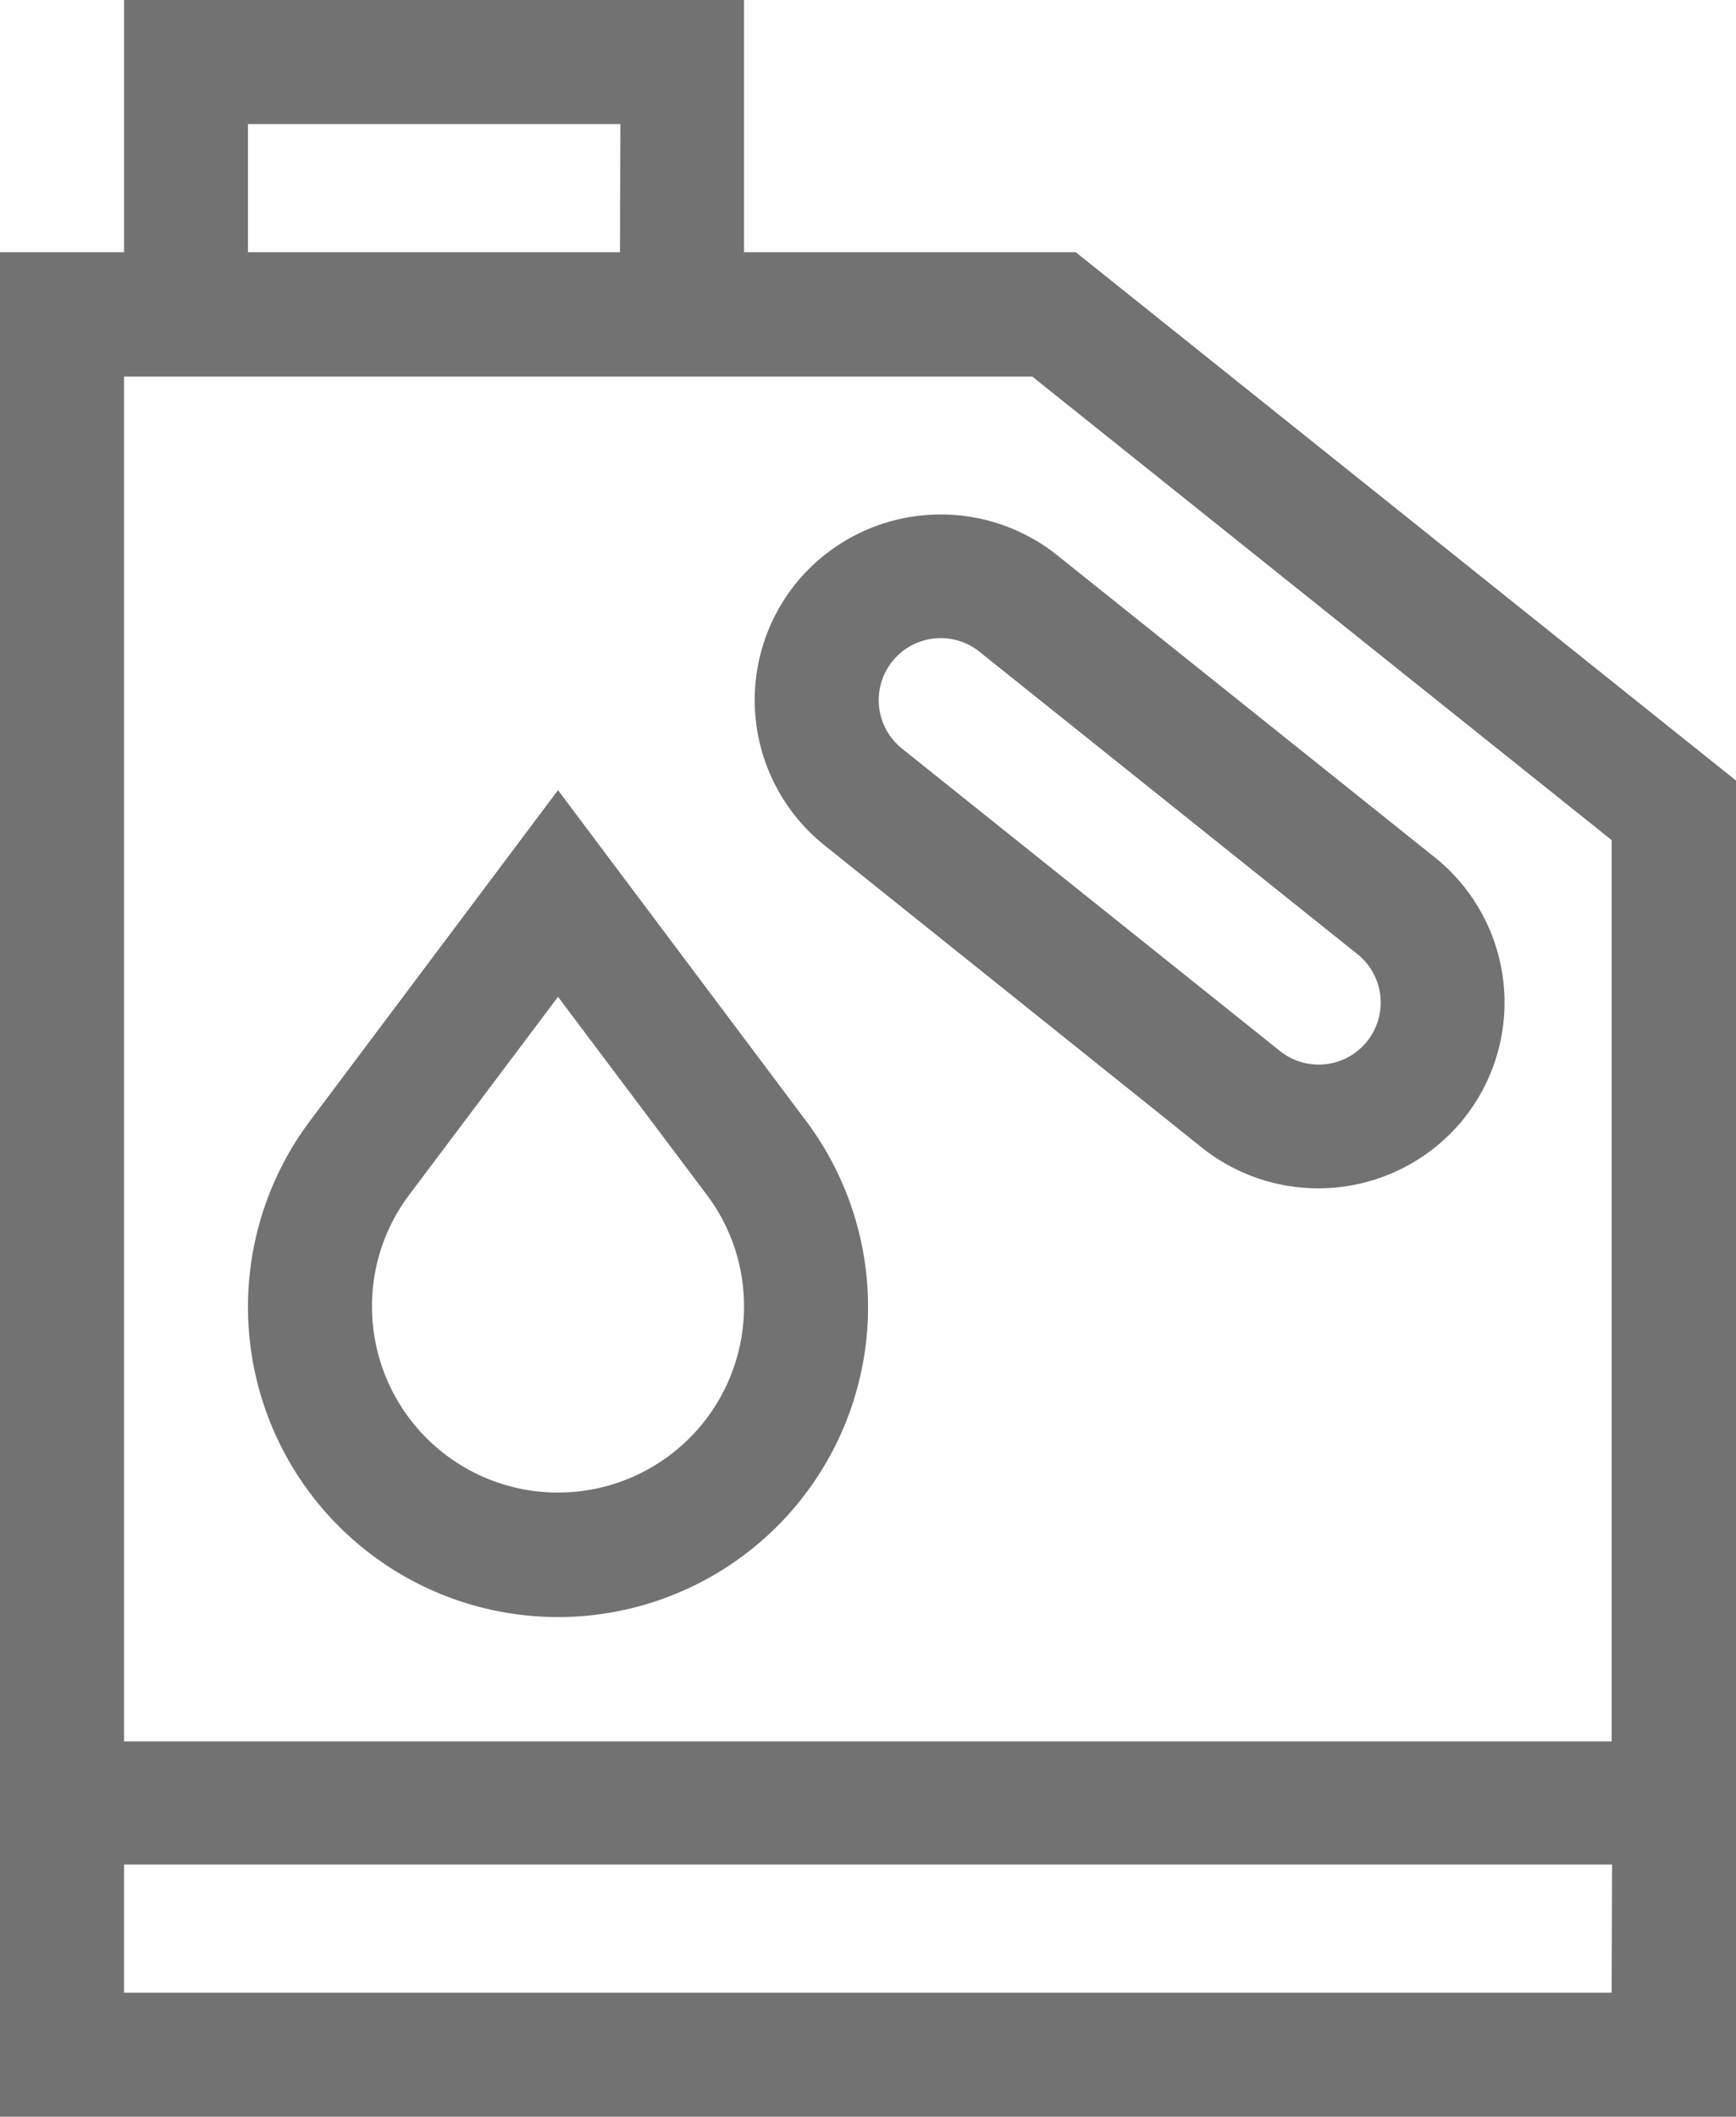 <svg height="20.628" viewBox="0 0 16.921 20.628" width="16.921" xmlns="http://www.w3.org/2000/svg"><path d="m11.252 1v2.458h3.234l6.436 5.149v13.021h-16.922v-18.17h1.209v-2.458zm8.461 18.17h-14.504v1.249h14.5zm-5.651-14.5h-8.853v13.3h14.5v-8.783zm-4.623 4.03 2.419 3.225a3.022 3.022 0 1 1 -4.838 0zm0 2.014-1.452 1.932a1.8 1.8 0 0 0 -.361 1.086 1.813 1.813 0 0 0 3.626 0 1.8 1.8 0 0 0 -.361-1.086zm2.331-4.044a1.82 1.82 0 0 1 2.53-.263l3.684 2.947a1.812 1.812 0 0 1 .267 2.568l-.021.025a1.821 1.821 0 0 1 -2.512.239l-3.681-2.948a1.812 1.812 0 0 1 -.267-2.568zm1.777.681a.6.6 0 0 0 -.755.944l3.684 2.947a.6.6 0 0 0 .755-.944zm-3.5-5.142h-3.63v1.249h3.626z" fill="#727272" transform="translate(-4 -1)"/></svg>